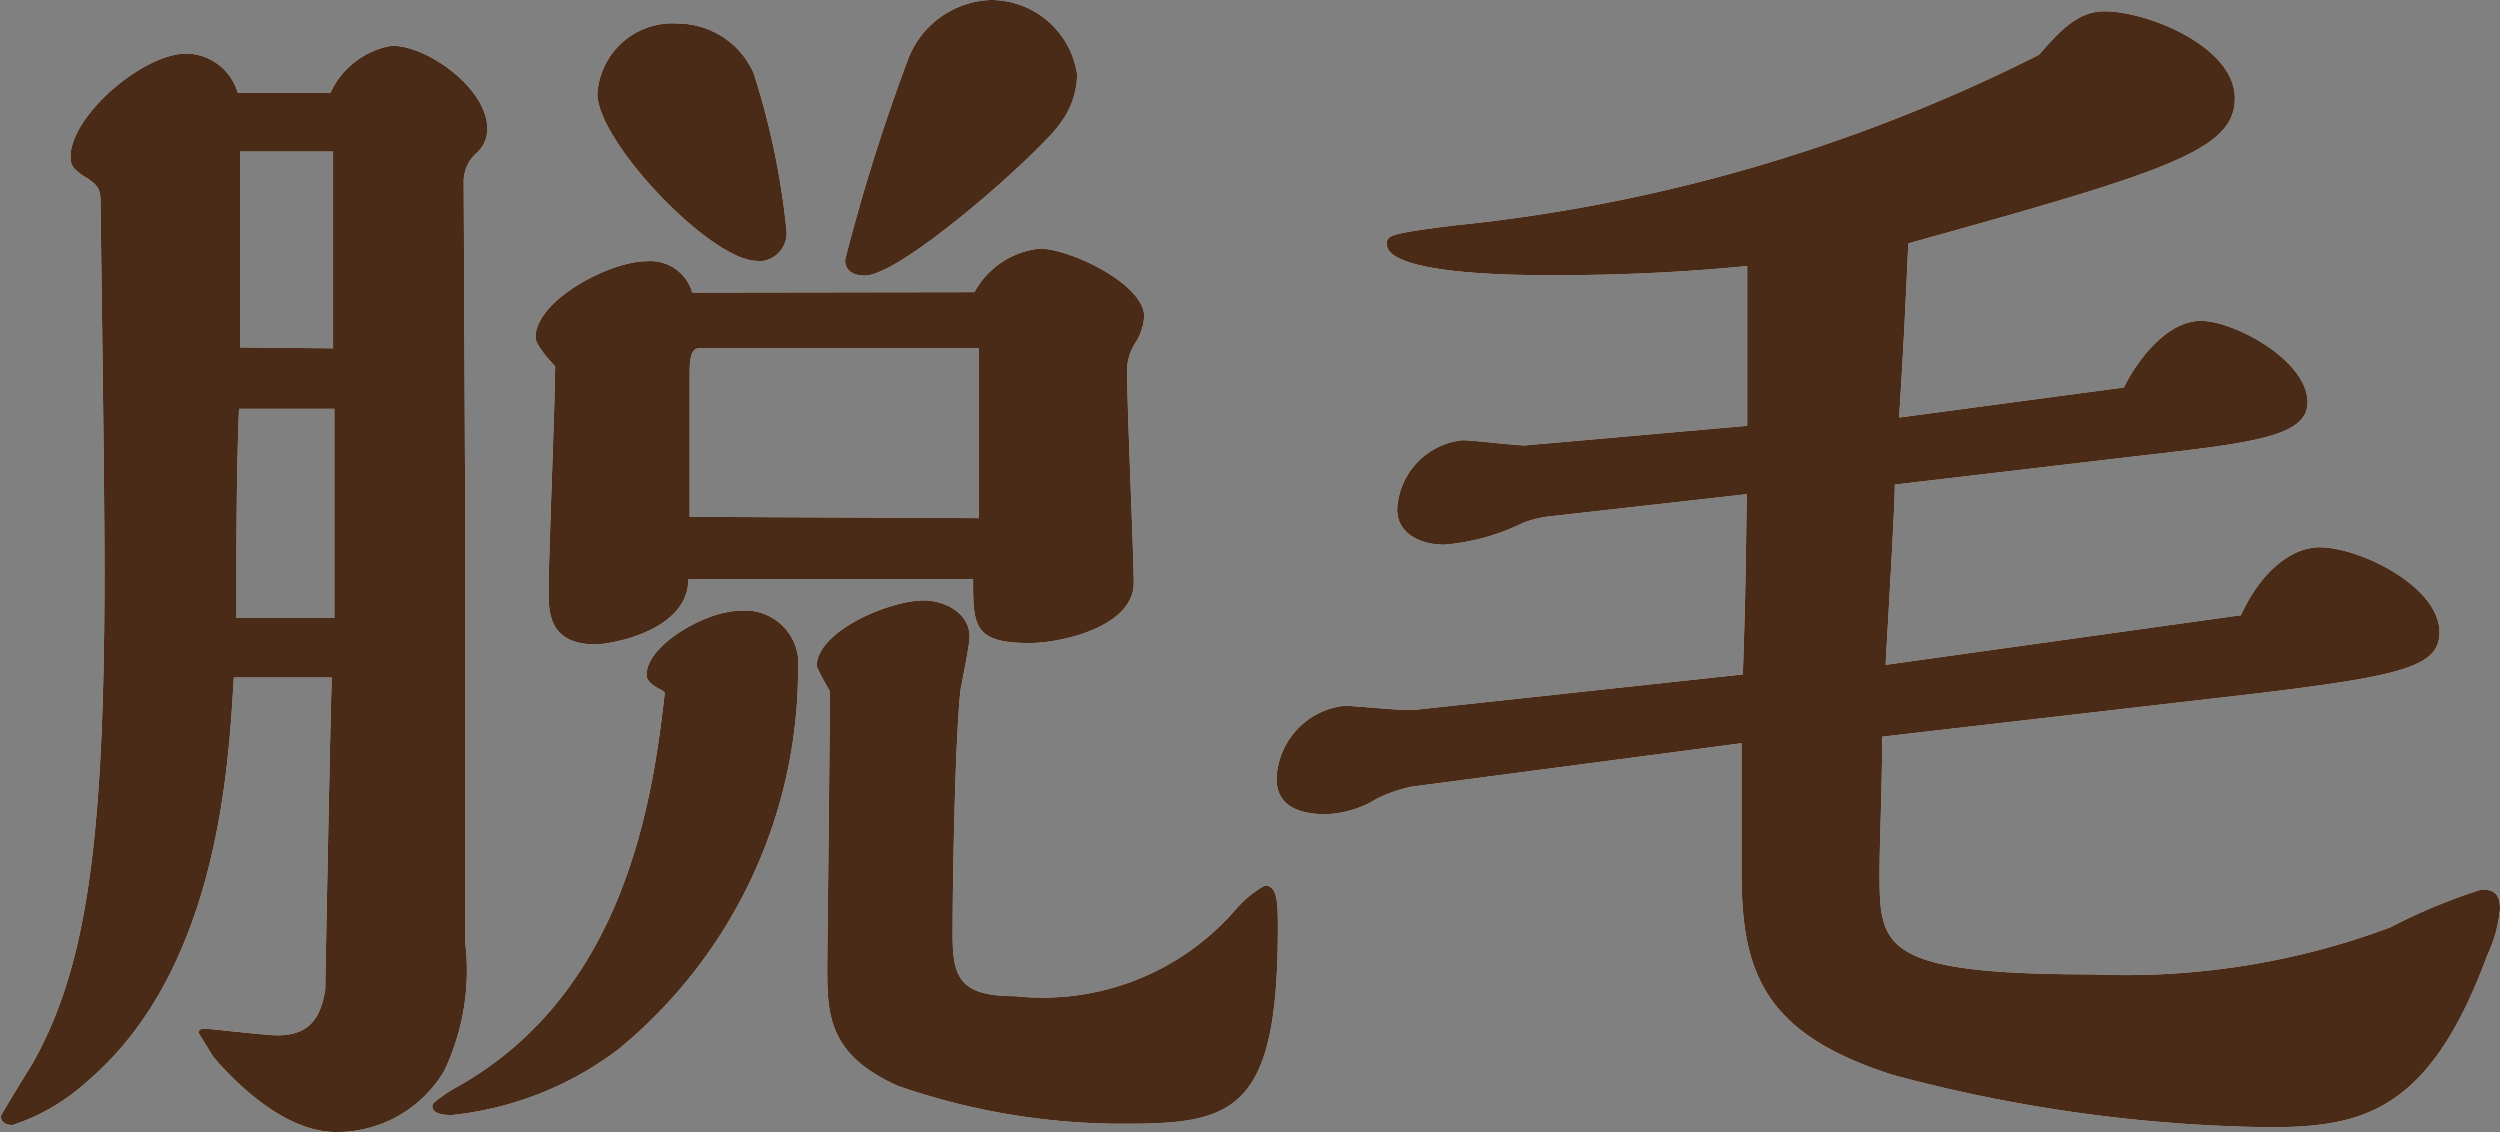 <svg xmlns="http://www.w3.org/2000/svg" viewBox="0 0 57.42 26.01"><rect x="0" y="0" width="57.42" height="26.01" fill="#808080" stroke="none"/><defs><style>.cls-1{opacity:0.9;}.cls-2{fill:#fff;}.cls-3{fill:#42210b;}</style></defs><title>Asset 7</title><g id="Layer_2" data-name="Layer 2"><g id="レイヤー_3" data-name="レイヤー 3"><g class="cls-1"><path class="cls-2" d="M10.68,10.74c0,1.56,0,9.15,0,10.86a5.38,5.38,0,0,1-.48,3A2.86,2.86,0,0,1,7.71,26c-1.29,0-2.52-1.38-2.82-1.74l-.33-.54c0-.09.09-.09.18-.09s1.38.15,1.62.15c.72,0,1-.36,1.11-1.05,0-.09.12-6.39.15-7.17H5.37C5.25,17.64,5,22.29,2,24.84a4.76,4.76,0,0,1-1.71,1c-.15,0-.27-.06-.27-.21.24-.42.6-1,.69-1.14C2,22.26,2.4,19.29,2.4,13.11c0-1.83-.06-6-.09-8.34,0-.39,0-.48-.33-.69s-.36-.3-.36-.48c0-.93,1.65-2.37,2.67-2.37a1.25,1.25,0,0,1,1.17.9H7.59A1.9,1.9,0,0,1,9,1.05c.84,0,2.19,1,2.19,1.89a.72.72,0,0,1-.24.57.88.88,0,0,0-.3.63Zm-3,3.45V9.39H5.49c-.06,1.47-.06,3.06-.06,4.23v.57ZM7.65,8V3.48H5.52c0,.63,0,3.78,0,4.5Zm7.62,7.92a.2.2,0,0,0-.12-.09c-.15-.09-.3-.18-.3-.33,0-.69,1.38-1.47,2.13-1.47a1.22,1.22,0,0,1,1.35,1.35,11.28,11.28,0,0,1-4.14,8.73,7.64,7.64,0,0,1-3.81,1.5c-.12,0-.45,0-.45-.21,0-.06.09-.12.21-.21a3.16,3.16,0,0,1,.33-.21C14.4,22.8,15,18.27,15.27,15.9Zm7.11-9.21a1.94,1.94,0,0,1,1.5-1c.69,0,2.4.81,2.4,1.56a1.27,1.27,0,0,1-.18.57,1.22,1.22,0,0,0-.21.81c0,.75.15,4.11.15,4.74,0,1-1.65,1.38-2.4,1.38-1.29,0-1.29-.42-1.29-1.47H15.81c0,1.2-1.8,1.5-2.13,1.5-1.08,0-1.08-.75-1.08-1.23,0-.75.15-4.35.15-5.16-.18-.18-.45-.51-.45-.66C12.3,6.9,14,6,14.85,6a1,1,0,0,1,1.05.72Zm-5-.72c-1.05,0-3.66-2.73-3.66-3.84A1.73,1.73,0,0,1,15.57.54a1.92,1.92,0,0,1,1.74,1.14,17.55,17.55,0,0,1,.75,3.57A.65.65,0,0,1,17.37,6Zm5.1,5.91V8H16.05c-.18,0-.21.27-.21.57,0,.69,0,2.58,0,3.3Zm-3.72,3.39c0-.78,1.65-1.5,2.46-1.5.45,0,1.05.27,1.05.84,0,.18-.18,1.05-.21,1.23-.12,1.08-.18,4.29-.18,5.61,0,1,.18,1.41,1.44,1.41a5.86,5.86,0,0,0,5.07-2,2.45,2.45,0,0,1,.66-.54c.3,0,.3.42.3,1,0,4.14-1,4.47-3.45,4.47a15.72,15.72,0,0,1-5.28-.87C19,24.21,19,23.28,19,22.17c0-.06.06-5.31.06-6.3C19,15.78,18.75,15.33,18.75,15.27ZM24.36,2.82c-.36.57-3.63,3.51-4.5,3.51-.18,0-.45-.06-.45-.36a44,44,0,0,1,1.44-4.59A2.11,2.11,0,0,1,22.74,0a2,2,0,0,1,2,1.71A1.9,1.9,0,0,1,24.36,2.82Z"/><path class="cls-2" d="M43.23,16.92c0,1.14-.06,2.43-.06,3.09,0,1.74,0,2.37,4.92,2.37A17.38,17.38,0,0,0,54.9,21.3a12.89,12.89,0,0,1,2.1-.87c.3,0,.42.12.42.45a3.25,3.25,0,0,1-.3,1.08c-1.32,3.57-2.85,3.93-5,3.93a34.85,34.85,0,0,1-8.64-1.2C40.56,23.76,40,22.38,40,20.07v-3l-7.59,1a3.43,3.43,0,0,0-.78.27,2.35,2.35,0,0,1-1.2.36c-.57,0-1.11-.18-1.11-.81a1.75,1.75,0,0,1,1.56-1.68c.18,0,1.11.09,1.32.09l.33,0,7.5-.81c.06-1.89.06-2,.09-4.14l-4.53.51A2.61,2.61,0,0,0,35,12a5.06,5.06,0,0,1-1.83.51c-.57,0-1.08-.27-1.08-.81a1.68,1.68,0,0,1,1.5-1.59c.21,0,1.2.12,1.44.12l5.1-.45V7.11l0-1a44.94,44.94,0,0,1-4.53.21c-.66,0-3.75,0-3.75-.72,0-.21.15-.24,1.53-.42A38.41,38.41,0,0,0,46.83,1.26c.45-.51.87-1,1.5-1,1,0,3,.81,3,2s-1.56,1.68-7.5,3.33c-.09,2-.12,2.52-.21,4l5.16-.69c.33-.66,1-1.53,1.77-1.53S53,8.28,53,9.24c0,.78-1.23.93-3.87,1.23l-5.61.66c0,.6-.18,3.48-.21,4.14l8.16-1.14c.48-1.05,1.2-1.56,1.8-1.56.93,0,2.76.9,2.76,1.95,0,.78-.81,1-4.23,1.41Z"/><path class="cls-3" d="M10.68,10.74c0,1.56,0,9.15,0,10.86a5.38,5.38,0,0,1-.48,3A2.86,2.86,0,0,1,7.71,26c-1.29,0-2.52-1.38-2.82-1.74l-.33-.54c0-.09.09-.09.18-.09s1.38.15,1.62.15c.72,0,1-.36,1.11-1.05,0-.09.12-6.39.15-7.17H5.37C5.25,17.64,5,22.29,2,24.84a4.76,4.76,0,0,1-1.71,1c-.15,0-.27-.06-.27-.21.24-.42.6-1,.69-1.14C2,22.26,2.4,19.29,2.4,13.11c0-1.83-.06-6-.09-8.34,0-.39,0-.48-.33-.69s-.36-.3-.36-.48c0-.93,1.65-2.37,2.67-2.37a1.25,1.25,0,0,1,1.17.9H7.59A1.9,1.9,0,0,1,9,1.05c.84,0,2.19,1,2.19,1.89a.72.72,0,0,1-.24.57.88.88,0,0,0-.3.63Zm-3,3.45V9.39H5.49c-.06,1.47-.06,3.06-.06,4.23v.57ZM7.65,8V3.48H5.52c0,.63,0,3.78,0,4.5Zm7.62,7.92a.2.2,0,0,0-.12-.09c-.15-.09-.3-.18-.3-.33,0-.69,1.38-1.47,2.13-1.47a1.22,1.22,0,0,1,1.35,1.35,11.28,11.28,0,0,1-4.14,8.73,7.64,7.64,0,0,1-3.81,1.5c-.12,0-.45,0-.45-.21,0-.06.09-.12.21-.21a3.16,3.16,0,0,1,.33-.21C14.4,22.8,15,18.27,15.27,15.9Zm7.11-9.21a1.94,1.94,0,0,1,1.5-1c.69,0,2.4.81,2.4,1.56a1.27,1.27,0,0,1-.18.57,1.22,1.22,0,0,0-.21.81c0,.75.15,4.11.15,4.74,0,1-1.65,1.38-2.4,1.38-1.29,0-1.29-.42-1.29-1.47H15.81c0,1.2-1.8,1.5-2.13,1.5-1.08,0-1.08-.75-1.08-1.23,0-.75.15-4.35.15-5.16-.18-.18-.45-.51-.45-.66C12.3,6.9,14,6,14.85,6a1,1,0,0,1,1.05.72Zm-5-.72c-1.05,0-3.66-2.73-3.66-3.84A1.73,1.73,0,0,1,15.57.54a1.92,1.92,0,0,1,1.74,1.14,17.55,17.55,0,0,1,.75,3.57A.65.65,0,0,1,17.37,6Zm5.1,5.91V8H16.05c-.18,0-.21.27-.21.57,0,.69,0,2.58,0,3.3Zm-3.72,3.39c0-.78,1.65-1.5,2.46-1.5.45,0,1.05.27,1.05.84,0,.18-.18,1.05-.21,1.23-.12,1.08-.18,4.29-.18,5.61,0,1,.18,1.41,1.44,1.41a5.86,5.86,0,0,0,5.07-2,2.45,2.45,0,0,1,.66-.54c.3,0,.3.42.3,1,0,4.14-1,4.47-3.45,4.47a15.72,15.72,0,0,1-5.28-.87C19,24.21,19,23.28,19,22.17c0-.06.06-5.31.06-6.3C19,15.78,18.75,15.33,18.75,15.27ZM24.36,2.82c-.36.57-3.63,3.51-4.5,3.51-.18,0-.45-.06-.45-.36a44,44,0,0,1,1.44-4.59A2.11,2.11,0,0,1,22.74,0a2,2,0,0,1,2,1.71A1.9,1.9,0,0,1,24.36,2.82Z"/><path class="cls-3" d="M43.23,16.92c0,1.14-.06,2.43-.06,3.09,0,1.74,0,2.37,4.92,2.37A17.38,17.38,0,0,0,54.9,21.3a12.89,12.89,0,0,1,2.1-.87c.3,0,.42.12.42.45a3.25,3.25,0,0,1-.3,1.08c-1.32,3.57-2.85,3.93-5,3.93a34.85,34.85,0,0,1-8.64-1.2C40.56,23.76,40,22.38,40,20.07v-3l-7.59,1a3.43,3.43,0,0,0-.78.27,2.35,2.35,0,0,1-1.2.36c-.57,0-1.11-.18-1.11-.81a1.75,1.75,0,0,1,1.56-1.68c.18,0,1.11.09,1.32.09l.33,0,7.5-.81c.06-1.89.06-2,.09-4.14l-4.53.51A2.61,2.61,0,0,0,35,12a5.06,5.06,0,0,1-1.83.51c-.57,0-1.08-.27-1.08-.81a1.68,1.68,0,0,1,1.5-1.59c.21,0,1.2.12,1.44.12l5.1-.45V7.11l0-1a44.94,44.94,0,0,1-4.53.21c-.66,0-3.75,0-3.75-.72,0-.21.15-.24,1.53-.42A38.41,38.41,0,0,0,46.83,1.26c.45-.51.87-1,1.5-1,1,0,3,.81,3,2s-1.56,1.68-7.5,3.33c-.09,2-.12,2.52-.21,4l5.16-.69c.33-.66,1-1.53,1.77-1.53S53,8.28,53,9.24c0,.78-1.23.93-3.87,1.23l-5.61.66c0,.6-.18,3.48-.21,4.14l8.16-1.14c.48-1.05,1.2-1.56,1.8-1.56.93,0,2.76.9,2.76,1.95,0,.78-.81,1-4.23,1.41Z"/></g></g></g></svg>
